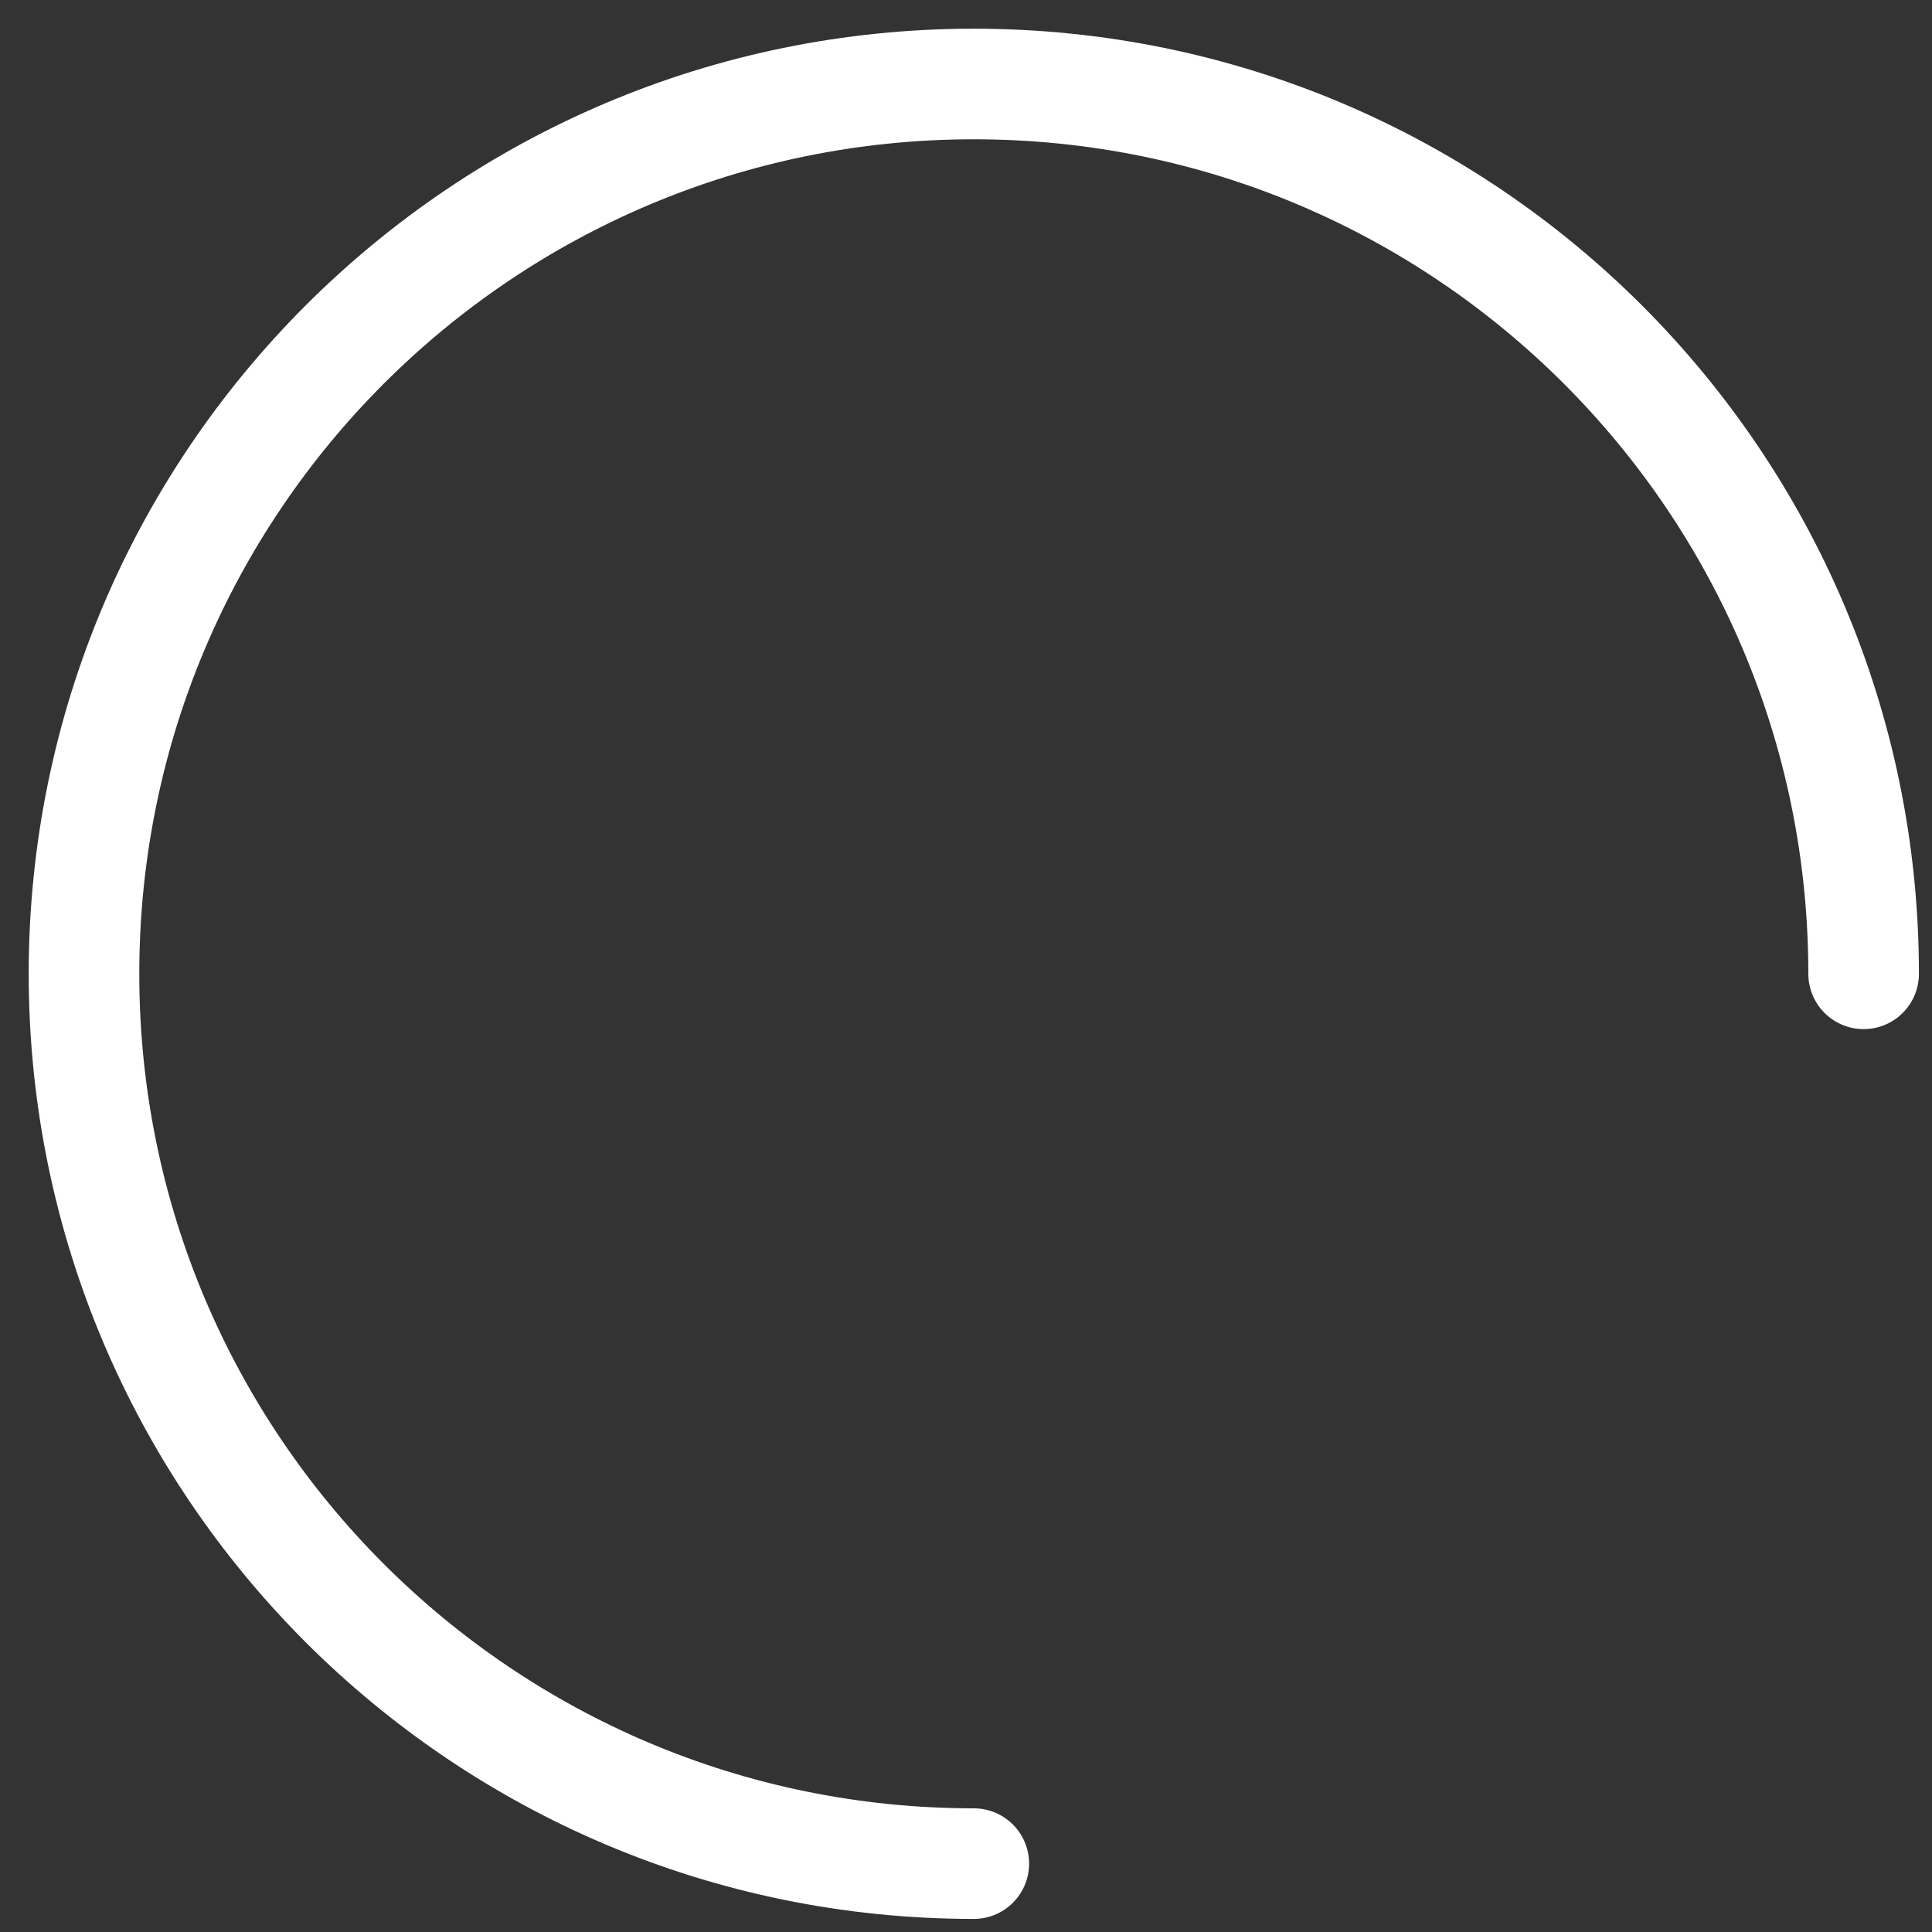<svg width="46" height="46" viewBox="0 0 46 46" fill="none" xmlns="http://www.w3.org/2000/svg">
<rect x="0" y="0" width="46" height="46" fill="#333333" stroke="none"/>
<path d="M44.372 23.186C44.372 11.486 34.886 2 23.186 2C11.486 2 2 11.486 2 23.186C2 34.886 11.486 44.372 23.186 44.372" stroke="white" stroke-width="2.633" stroke-linecap="round" stroke-linejoin="round"/>
</svg>
